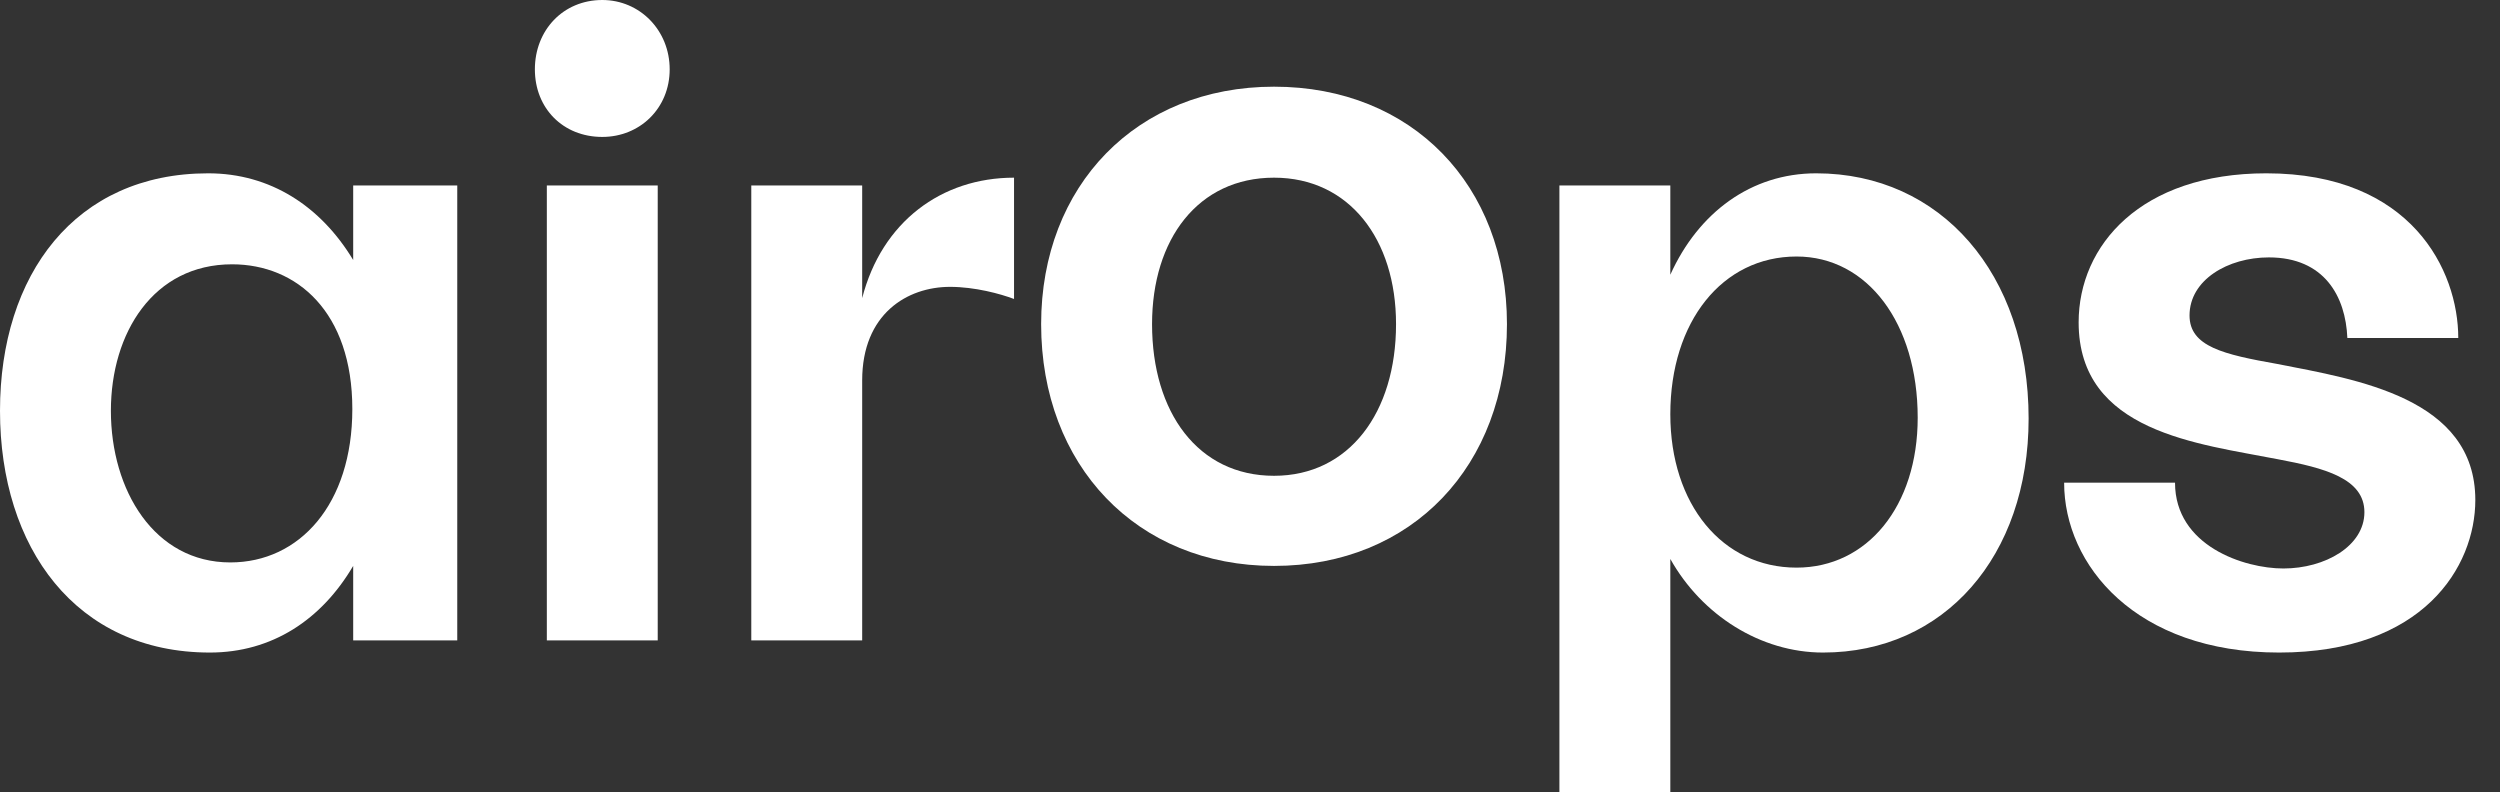 <svg width="101" height="32" viewBox="0 0 101 32" fill="none" xmlns="http://www.w3.org/2000/svg">
<rect x="0" y="0" width="101" height="32" fill="#333333" stroke="none"/>
<path d="M14.269 7.493V10.504C12.959 8.333 10.925 7.002 8.41 7.002C3.033 7.002 0 11.099 0 16.595C0 22.127 3.067 26.363 8.478 26.363C10.994 26.363 12.993 25.033 14.269 22.862V25.873H18.473V7.493H14.269ZM9.306 22.722C6.238 22.722 4.48 19.816 4.48 16.595C4.48 13.444 6.204 10.678 9.375 10.678C11.994 10.678 14.234 12.604 14.234 16.525C14.234 20.376 12.097 22.722 9.306 22.722Z" fill="white"/>
<path d="M21.609 2.801C21.609 4.376 22.747 5.532 24.332 5.532C25.849 5.532 27.055 4.376 27.055 2.801C27.055 1.225 25.849 0 24.332 0C22.747 0 21.609 1.225 21.609 2.801ZM22.092 7.492V25.873H26.572V7.492H22.092Z" fill="white"/>
<path d="M34.832 12.044V7.493H30.352V25.873H34.832V15.37C34.832 12.674 36.659 11.589 38.382 11.589C39.382 11.589 40.415 11.869 40.967 12.079V7.178C38.037 7.178 35.625 8.963 34.832 12.044Z" fill="white"/>
<path d="M42.062 13.095C42.062 18.802 45.923 22.863 51.471 22.863C57.055 22.863 60.881 18.802 60.881 13.095C60.881 7.493 57.055 3.502 51.471 3.502C45.923 3.502 42.062 7.493 42.062 13.095ZM56.4 13.095C56.4 16.666 54.505 19.222 51.471 19.222C48.404 19.222 46.543 16.666 46.543 13.095C46.543 9.664 48.404 7.178 51.471 7.178C54.505 7.178 56.4 9.664 56.4 13.095Z" fill="white"/>
<path d="M73.374 7.002C70.755 7.002 68.618 8.578 67.481 11.099V7.493H63V32H67.481V22.582C68.756 24.858 71.134 26.363 73.65 26.363C78.544 26.363 81.956 22.477 81.956 16.91C81.956 11.064 78.406 7.002 73.374 7.002ZM72.581 22.932C69.583 22.932 67.481 20.376 67.481 16.735C67.481 12.989 69.583 10.363 72.581 10.363C75.442 10.363 77.475 13.059 77.475 16.875C77.475 20.446 75.442 22.932 72.581 22.932Z" fill="white"/>
<path d="M83.391 19.501C83.391 22.827 86.286 26.363 92.076 26.363C97.9 26.363 100.003 22.897 100.003 20.201C100.003 16.07 95.212 15.335 92.007 14.705C89.836 14.32 88.457 14.005 88.457 12.744C88.457 11.309 90.008 10.399 91.662 10.399C93.903 10.399 94.764 11.974 94.833 13.654H99.314C99.314 10.924 97.418 7.002 91.559 7.002C86.493 7.002 83.977 9.908 83.977 13.024C83.977 17.471 88.836 17.926 92.041 18.556C93.903 18.906 95.522 19.326 95.522 20.692C95.522 22.057 93.937 22.967 92.248 22.967C90.663 22.967 87.871 22.057 87.871 19.501H83.391Z" fill="white"/>
</svg>
